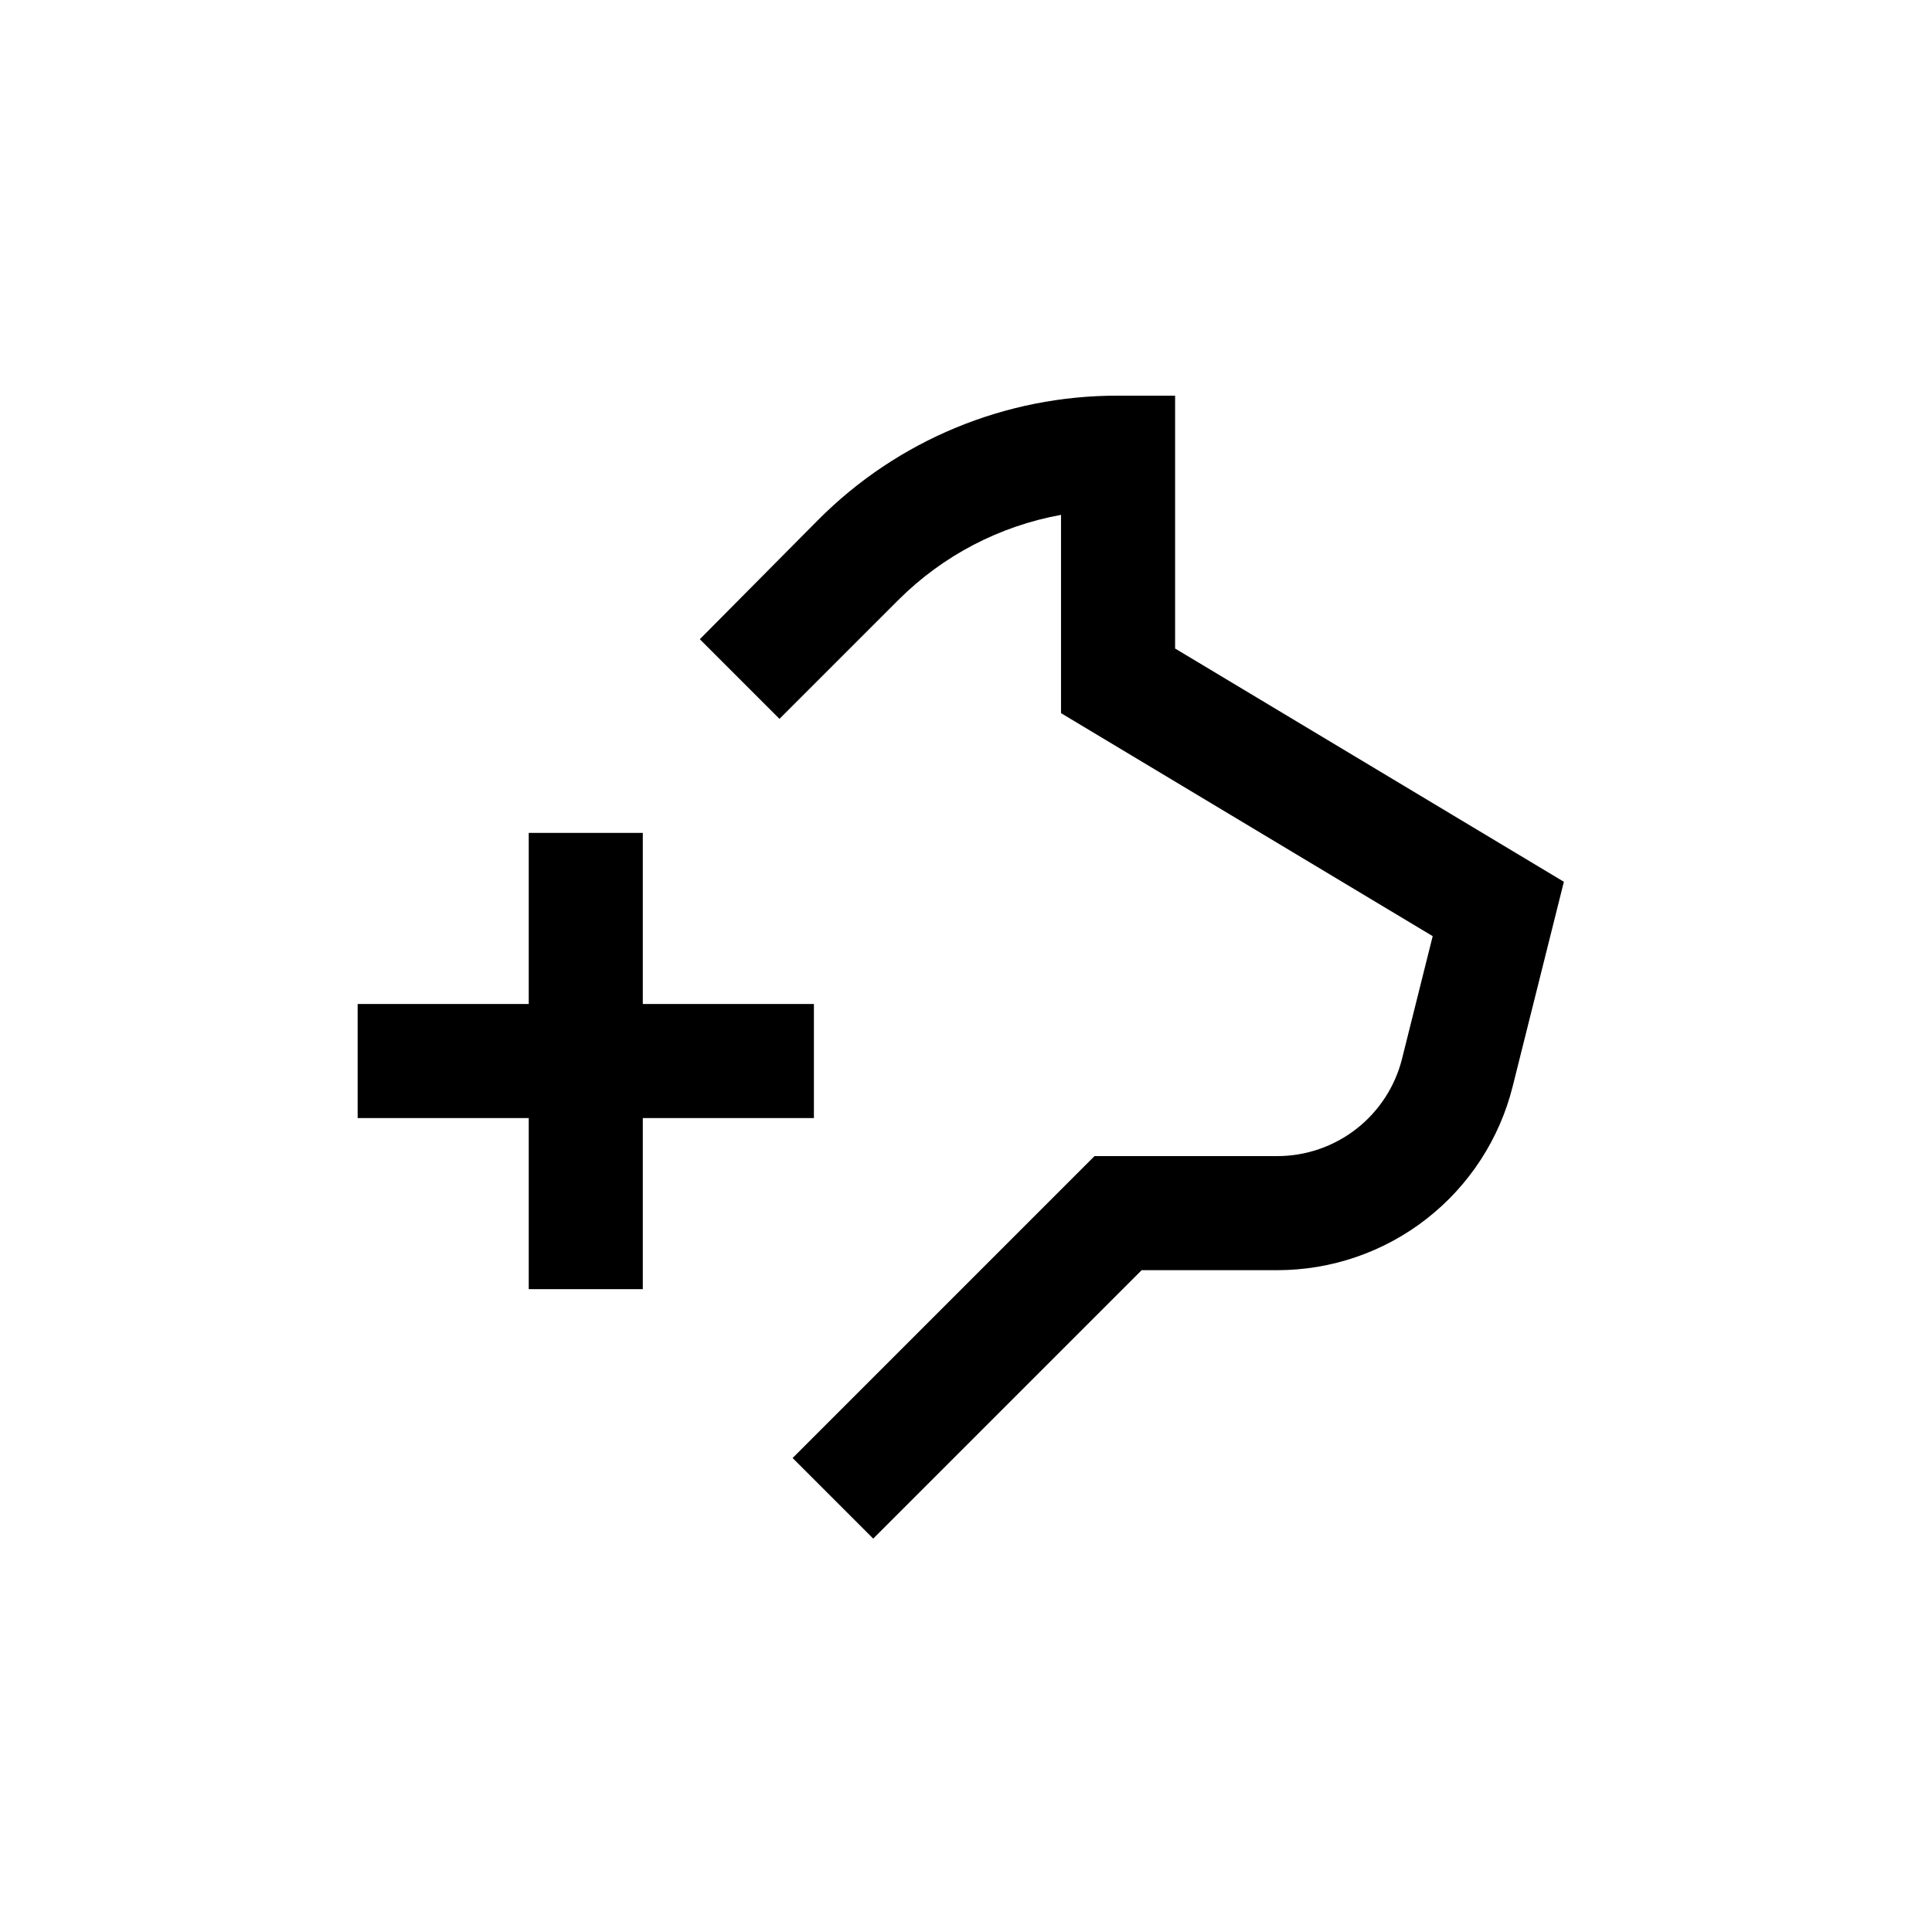 <?xml version="1.0" encoding="UTF-8"?>
<!-- Uploaded to: ICON Repo, www.iconrepo.com, Generator: ICON Repo Mixer Tools -->
<svg fill="#000000" width="800px" height="800px" version="1.1" viewBox="144 144 512 512" xmlns="http://www.w3.org/2000/svg">
 <g>
  <path d="m482.47 450.38h-48.418l-80.004 80.004 21.363 21.363 71.137-71.137h35.922c14.355 0.008 28.301-4.789 39.613-13.629 11.312-8.84 19.344-21.211 22.809-35.141l13.551-54.16-103.03-61.816v-67.008h-15.113c-29.84-0.078-58.469 11.789-79.504 32.949l-31.336 31.59 21.109 21.109 31.59-31.59c11.73-11.68 26.734-19.516 43.023-22.469v52.547l98.496 59.098-8.113 32.445h0.004c-1.844 7.383-6.106 13.938-12.102 18.621-6 4.684-13.391 7.227-21 7.223z"/>
  <path d="m284.12 485.64h30.23v-45.34h45.344v-30.23h-45.344v-45.344h-30.23v45.344h-45.34v30.23h45.34z"/>
 </g>
</svg>